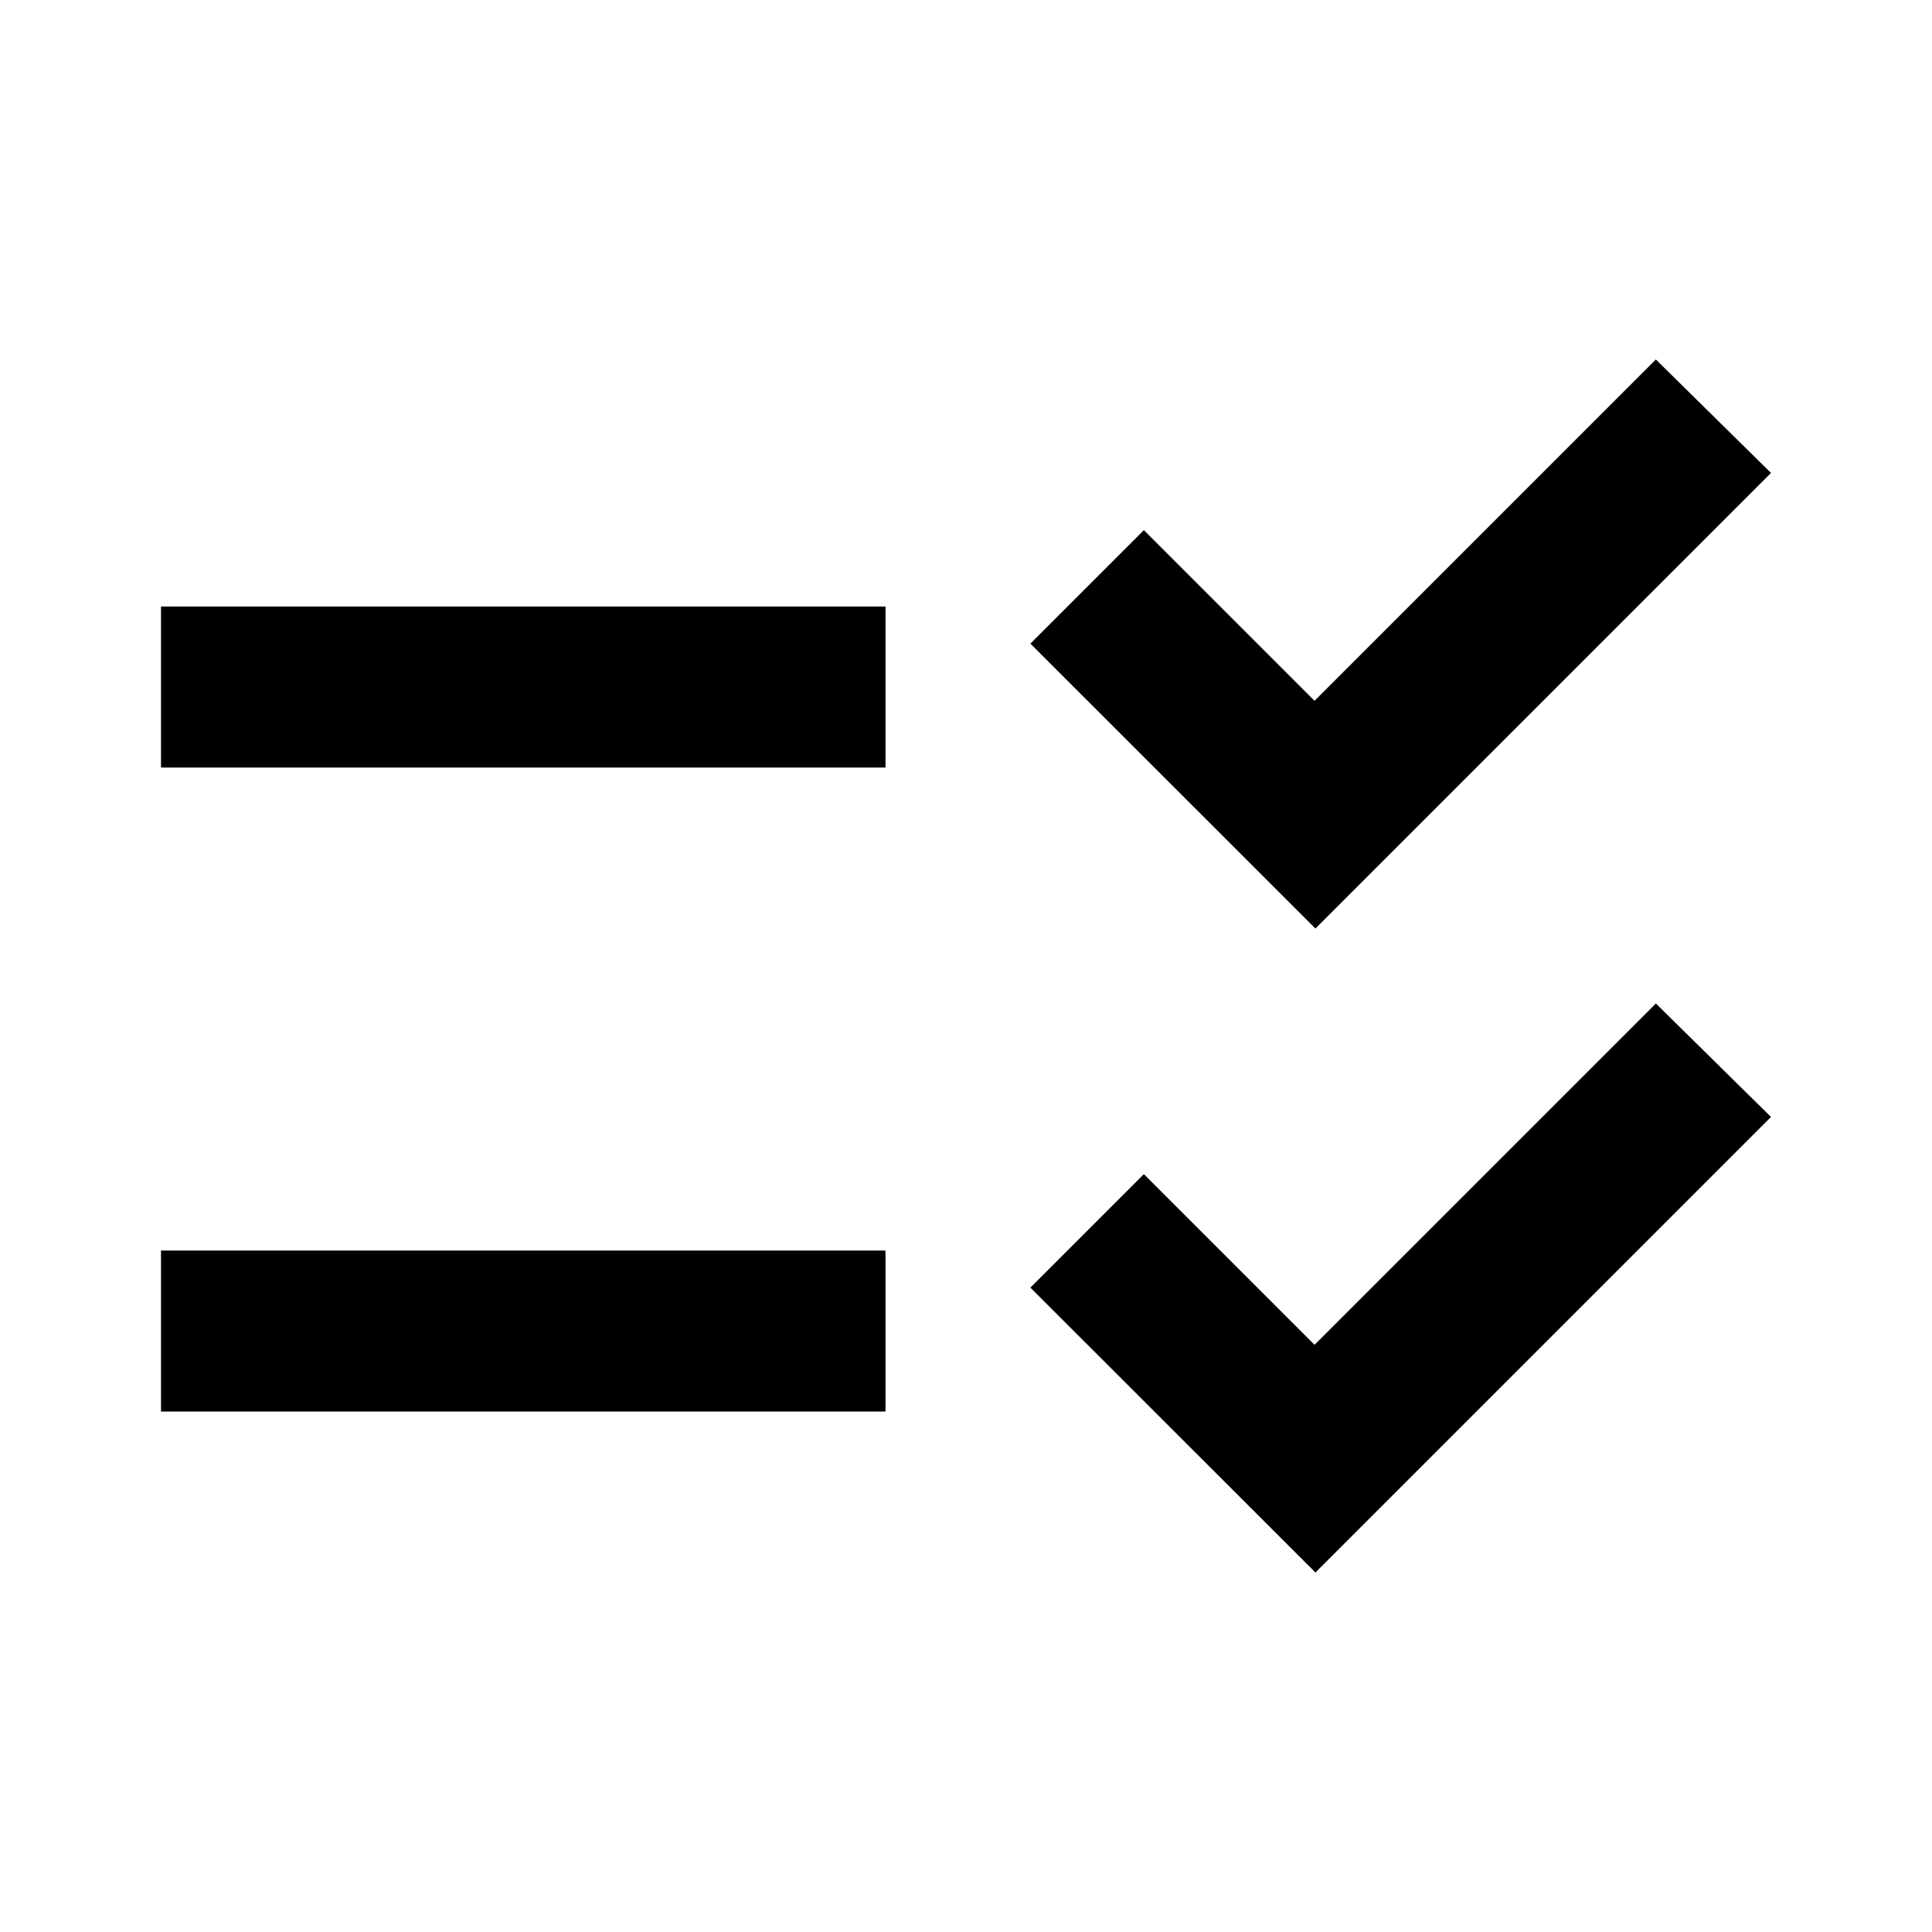 <svg width="15" height="15" viewBox="0 0 15 15" fill="none" xmlns="http://www.w3.org/2000/svg">
<path d="M6.875 4.709H1.25V5.959H6.875V4.709ZM6.875 9.709H1.25V10.959H6.875V9.709ZM10.213 7.209L8 4.997L8.881 4.116L10.206 5.441L12.856 2.791L13.75 3.672L10.213 7.209ZM10.213 12.209L8 9.997L8.881 9.116L10.206 10.441L12.856 7.791L13.75 8.672L10.213 12.209Z" fill="black"/>
</svg>

